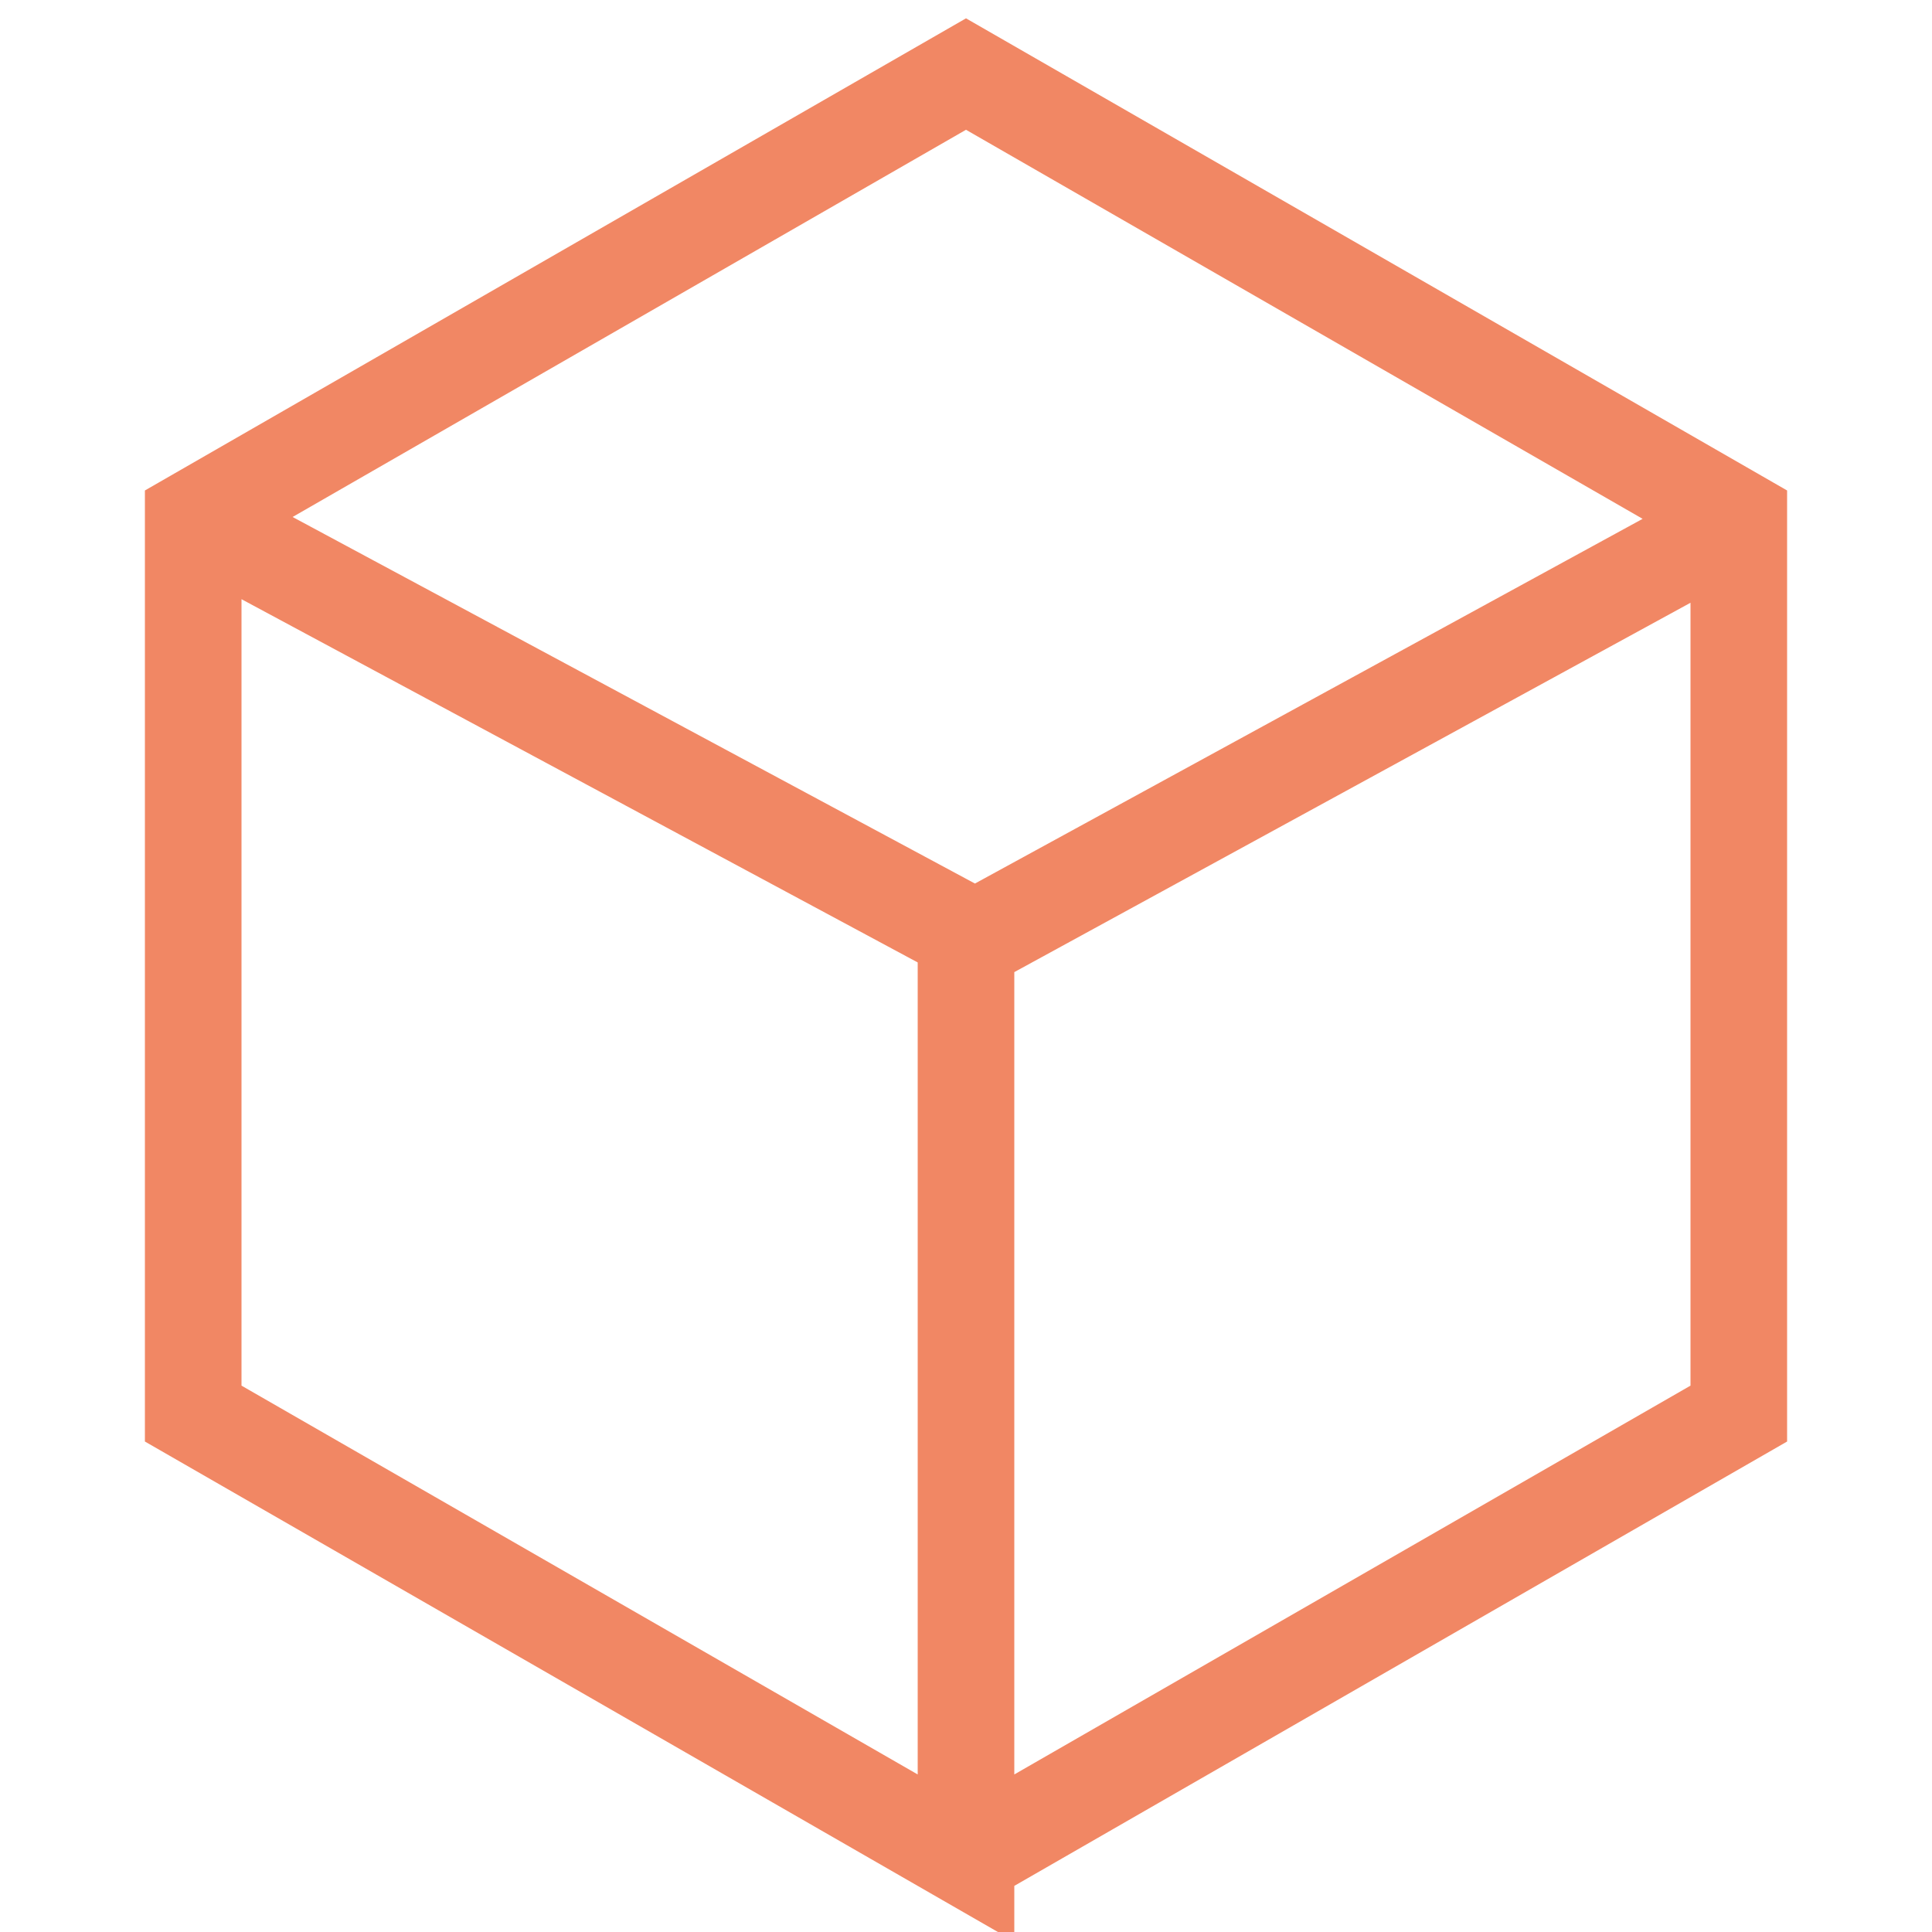<svg xmlns="http://www.w3.org/2000/svg" data-name="Слой 1" viewBox="0 0 30 30">
  <path fill="none" stroke="#f18764" stroke-miterlimit="10" stroke-width="1.5" d="m15 28.85-12-6.9V8.05l12-6.9 12 6.9v13.9l-12 6.9Zm0-.4v-14M3 8.05l12.1 6.5m-.1.1 11.9-6.5"/>
</svg>
